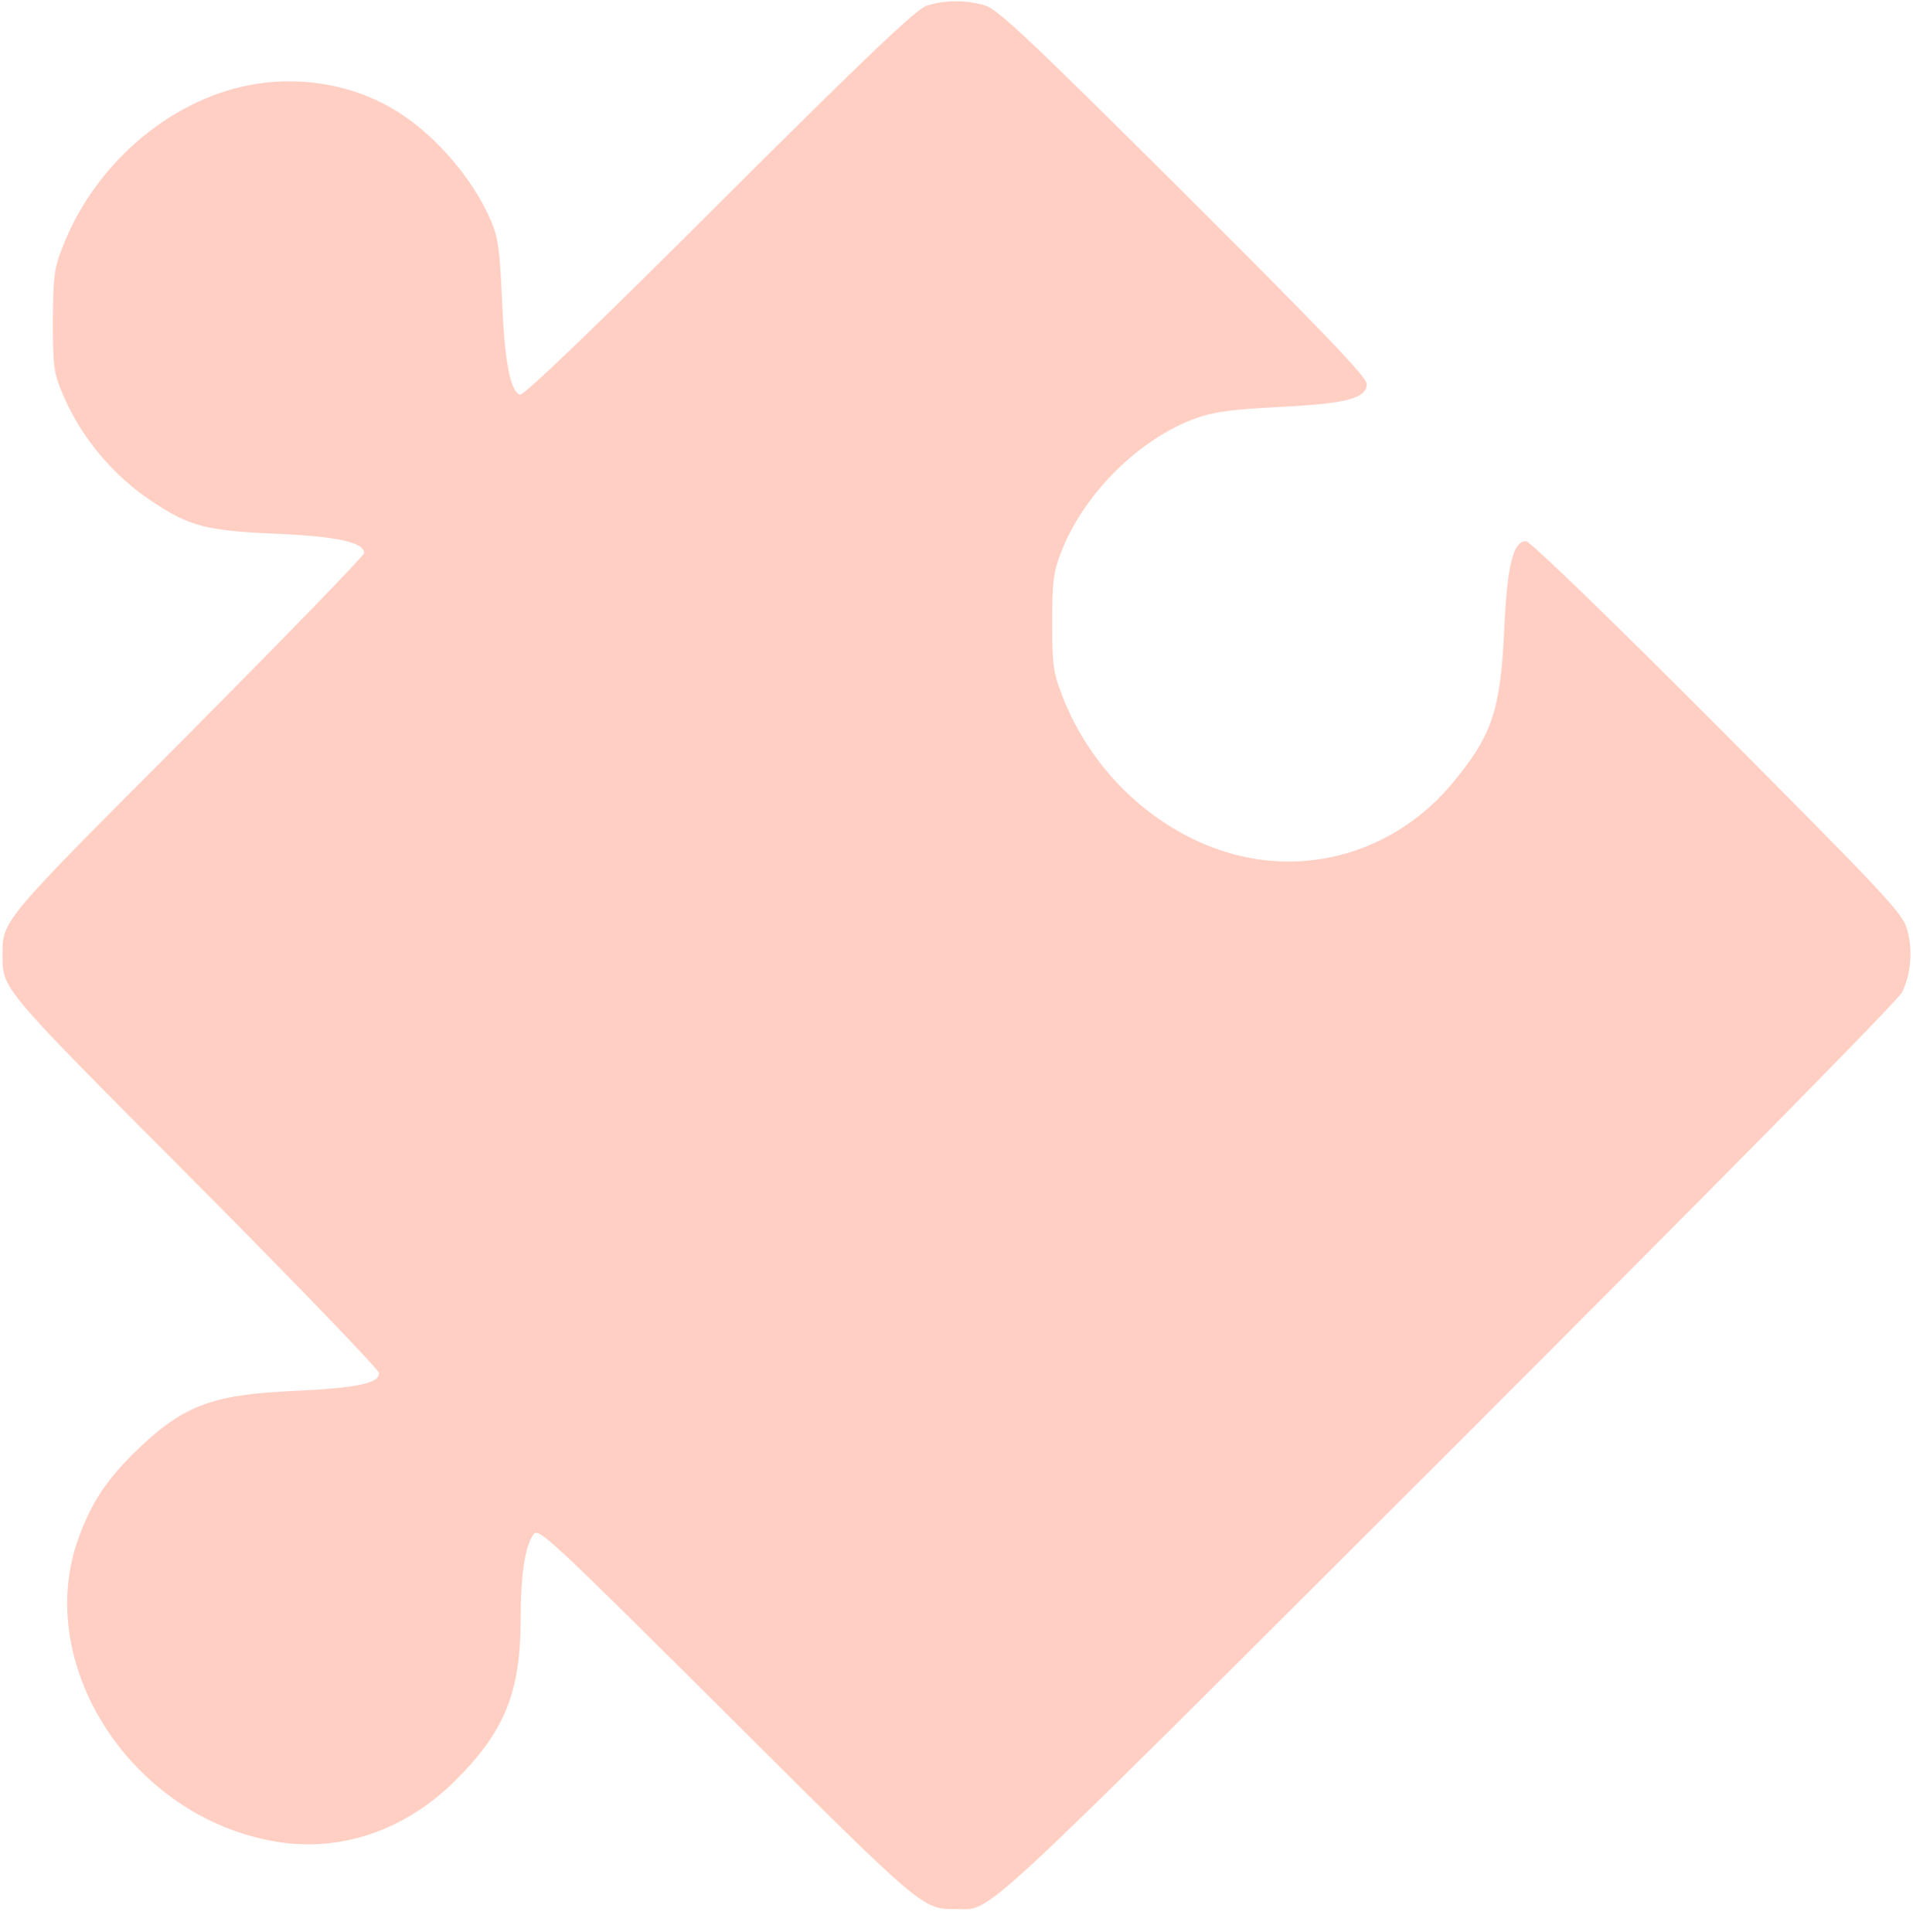 <?xml version="1.0" encoding="UTF-8" standalone="no"?><svg xmlns="http://www.w3.org/2000/svg" xmlns:xlink="http://www.w3.org/1999/xlink" fill="#ffcfc4" height="992.4" preserveAspectRatio="xMidYMid meet" version="1" viewBox="8.7 9.3 982.6 992.4" width="982.6" zoomAndPan="magnify"><g><g id="change1_1"><path d="M4848.3,4998.5c-51.7-15.3-304.4-254.6-1066.4-1014.7c-635.6-635.7-1007.1-991.8-1024.3-984.1c-49.8,17.2-78.5,172.3-91.9,482.5c-11.5,258.5-19.1,323.6-57.4,411.6c-95.7,224-300.6,457.6-507.4,576.3c-252.7,147.4-574.4,180-863.5,86.2c-361.9-116.8-679.7-419.3-825.2-788.8c-47.9-120.6-51.7-155.1-53.6-390.6c0-237.4,5.7-268,51.7-377.2c93.8-220.2,256.6-415.5,459.5-549.5c189.5-126.4,275.7-149.3,628-164.7c319.7-13.4,459.5-44,459.5-99.6c0-13.4-407.8-432.7-905.6-934.3C88.5,286.7,100,300,100,122c0-178-13.4-160.8,989.9-1167.9c518.9-522.7,943.9-963,943.9-980.3c0-53.6-113-76.6-440.4-91.9c-427-19.2-572.5-76.6-823.3-323.6c-139.8-139.8-214.4-252.7-279.5-430.8c-241.2-666.3,294.8-1464.7,1051.1-1566.2c321.7-42.1,643.3,74.7,894.1,329.3c245.1,247,325.5,449.9,325.5,817.5c0,227.8,23,381,67,438.4c24.9,34.5,99.6-36.4,989.9-922.8c1022.4-1018.6,1005.2-1003.3,1183.2-1003.3c183.8,0,59.4-116.8,2523.5,2343.5C8876.6-1084.2,9839.7-109.7,9856.9-69.5c46,91.9,55.5,214.4,26.8,319.7c-23,84.2-95.7,162.7-974.6,1045.4c-559.1,561-963,951.6-984.1,951.6c-65.1,0-95.7-120.6-111.1-444.2c-19.1-427-63.2-553.3-266.1-798.4c-279.5-337-712.2-476.7-1123.9-365.7c-390.6,105.3-731.4,419.3-882.6,819.5c-44.1,113-49.8,157-49.8,367.6c0,201,5.7,258.5,42.1,354.2c113,304.4,404,595.4,702.6,700.8c88.1,30.6,187.6,44,421.2,55.5c346.5,17.2,449.9,44,449.9,118.7c0,34.5-237.4,281.4-942,984.1c-808,804.1-955.4,942-1022.4,961.1C5049.3,5027.3,4940.2,5027.3,4848.3,4998.5z" transform="matrix(.1 0 0 -.1 0 512)"/></g></g></svg>